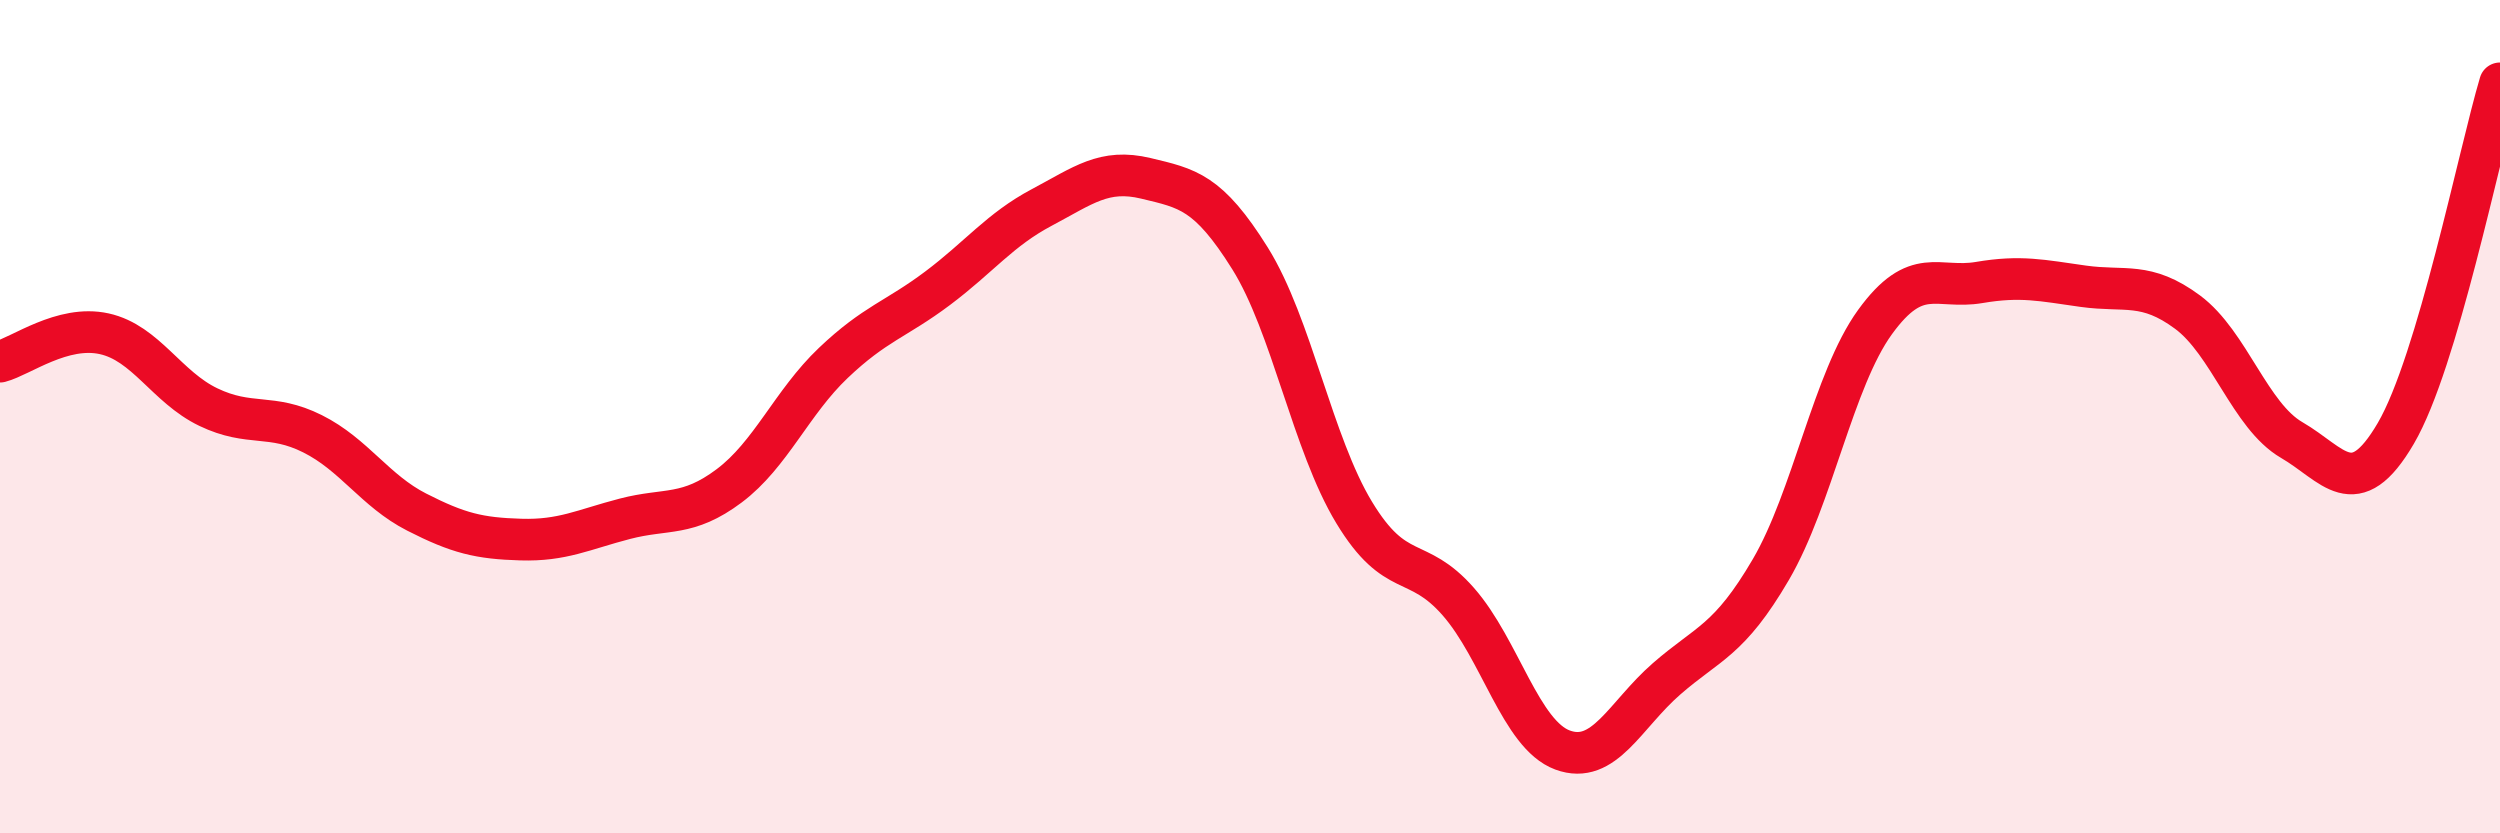 
    <svg width="60" height="20" viewBox="0 0 60 20" xmlns="http://www.w3.org/2000/svg">
      <path
        d="M 0,8.68 C 0.5,8.55 1.5,7.79 2.5,8.01 C 3.5,8.23 4,9.29 5,9.77 C 6,10.25 6.5,9.91 7.5,10.41 C 8.5,10.91 9,11.78 10,12.29 C 11,12.8 11.5,12.92 12.5,12.95 C 13.5,12.98 14,12.71 15,12.45 C 16,12.19 16.5,12.41 17.5,11.66 C 18.5,10.91 19,9.66 20,8.71 C 21,7.76 21.5,7.67 22.5,6.92 C 23.5,6.17 24,5.51 25,4.98 C 26,4.45 26.5,4.04 27.5,4.28 C 28.5,4.52 29,4.6 30,6.2 C 31,7.8 31.5,10.65 32.5,12.3 C 33.5,13.95 34,13.3 35,14.44 C 36,15.58 36.5,17.63 37.5,18 C 38.5,18.37 39,17.16 40,16.29 C 41,15.42 41.5,15.38 42.5,13.67 C 43.5,11.96 44,9.11 45,7.73 C 46,6.35 46.5,6.95 47.5,6.78 C 48.5,6.61 49,6.73 50,6.87 C 51,7.01 51.5,6.75 52.5,7.49 C 53.5,8.23 54,9.98 55,10.56 C 56,11.14 56.5,12.11 57.5,10.4 C 58.5,8.69 59.5,3.68 60,2L60 20L0 20Z"
        fill="#EB0A25"
        opacity="0.1"
        stroke-linecap="round"
        stroke-linejoin="round"
      />
      <path
        d="M 0,8.68 C 0.5,8.55 1.5,7.79 2.5,8.01 C 3.5,8.23 4,9.29 5,9.77 C 6,10.25 6.5,9.91 7.5,10.41 C 8.5,10.91 9,11.78 10,12.29 C 11,12.8 11.5,12.92 12.5,12.95 C 13.5,12.98 14,12.71 15,12.45 C 16,12.19 16.5,12.41 17.5,11.66 C 18.5,10.91 19,9.66 20,8.71 C 21,7.76 21.5,7.67 22.5,6.92 C 23.5,6.17 24,5.51 25,4.98 C 26,4.45 26.5,4.04 27.5,4.28 C 28.5,4.52 29,4.6 30,6.2 C 31,7.8 31.5,10.65 32.5,12.3 C 33.5,13.95 34,13.3 35,14.44 C 36,15.58 36.5,17.63 37.5,18 C 38.5,18.37 39,17.16 40,16.29 C 41,15.42 41.5,15.38 42.5,13.67 C 43.5,11.96 44,9.11 45,7.73 C 46,6.35 46.5,6.95 47.5,6.78 C 48.5,6.61 49,6.73 50,6.87 C 51,7.01 51.5,6.75 52.5,7.49 C 53.5,8.23 54,9.98 55,10.56 C 56,11.14 56.5,12.11 57.5,10.4 C 58.5,8.69 59.5,3.68 60,2"
        stroke="#EB0A25"
        stroke-width="1"
        fill="none"
        stroke-linecap="round"
        stroke-linejoin="round"
      />
    </svg>
  
